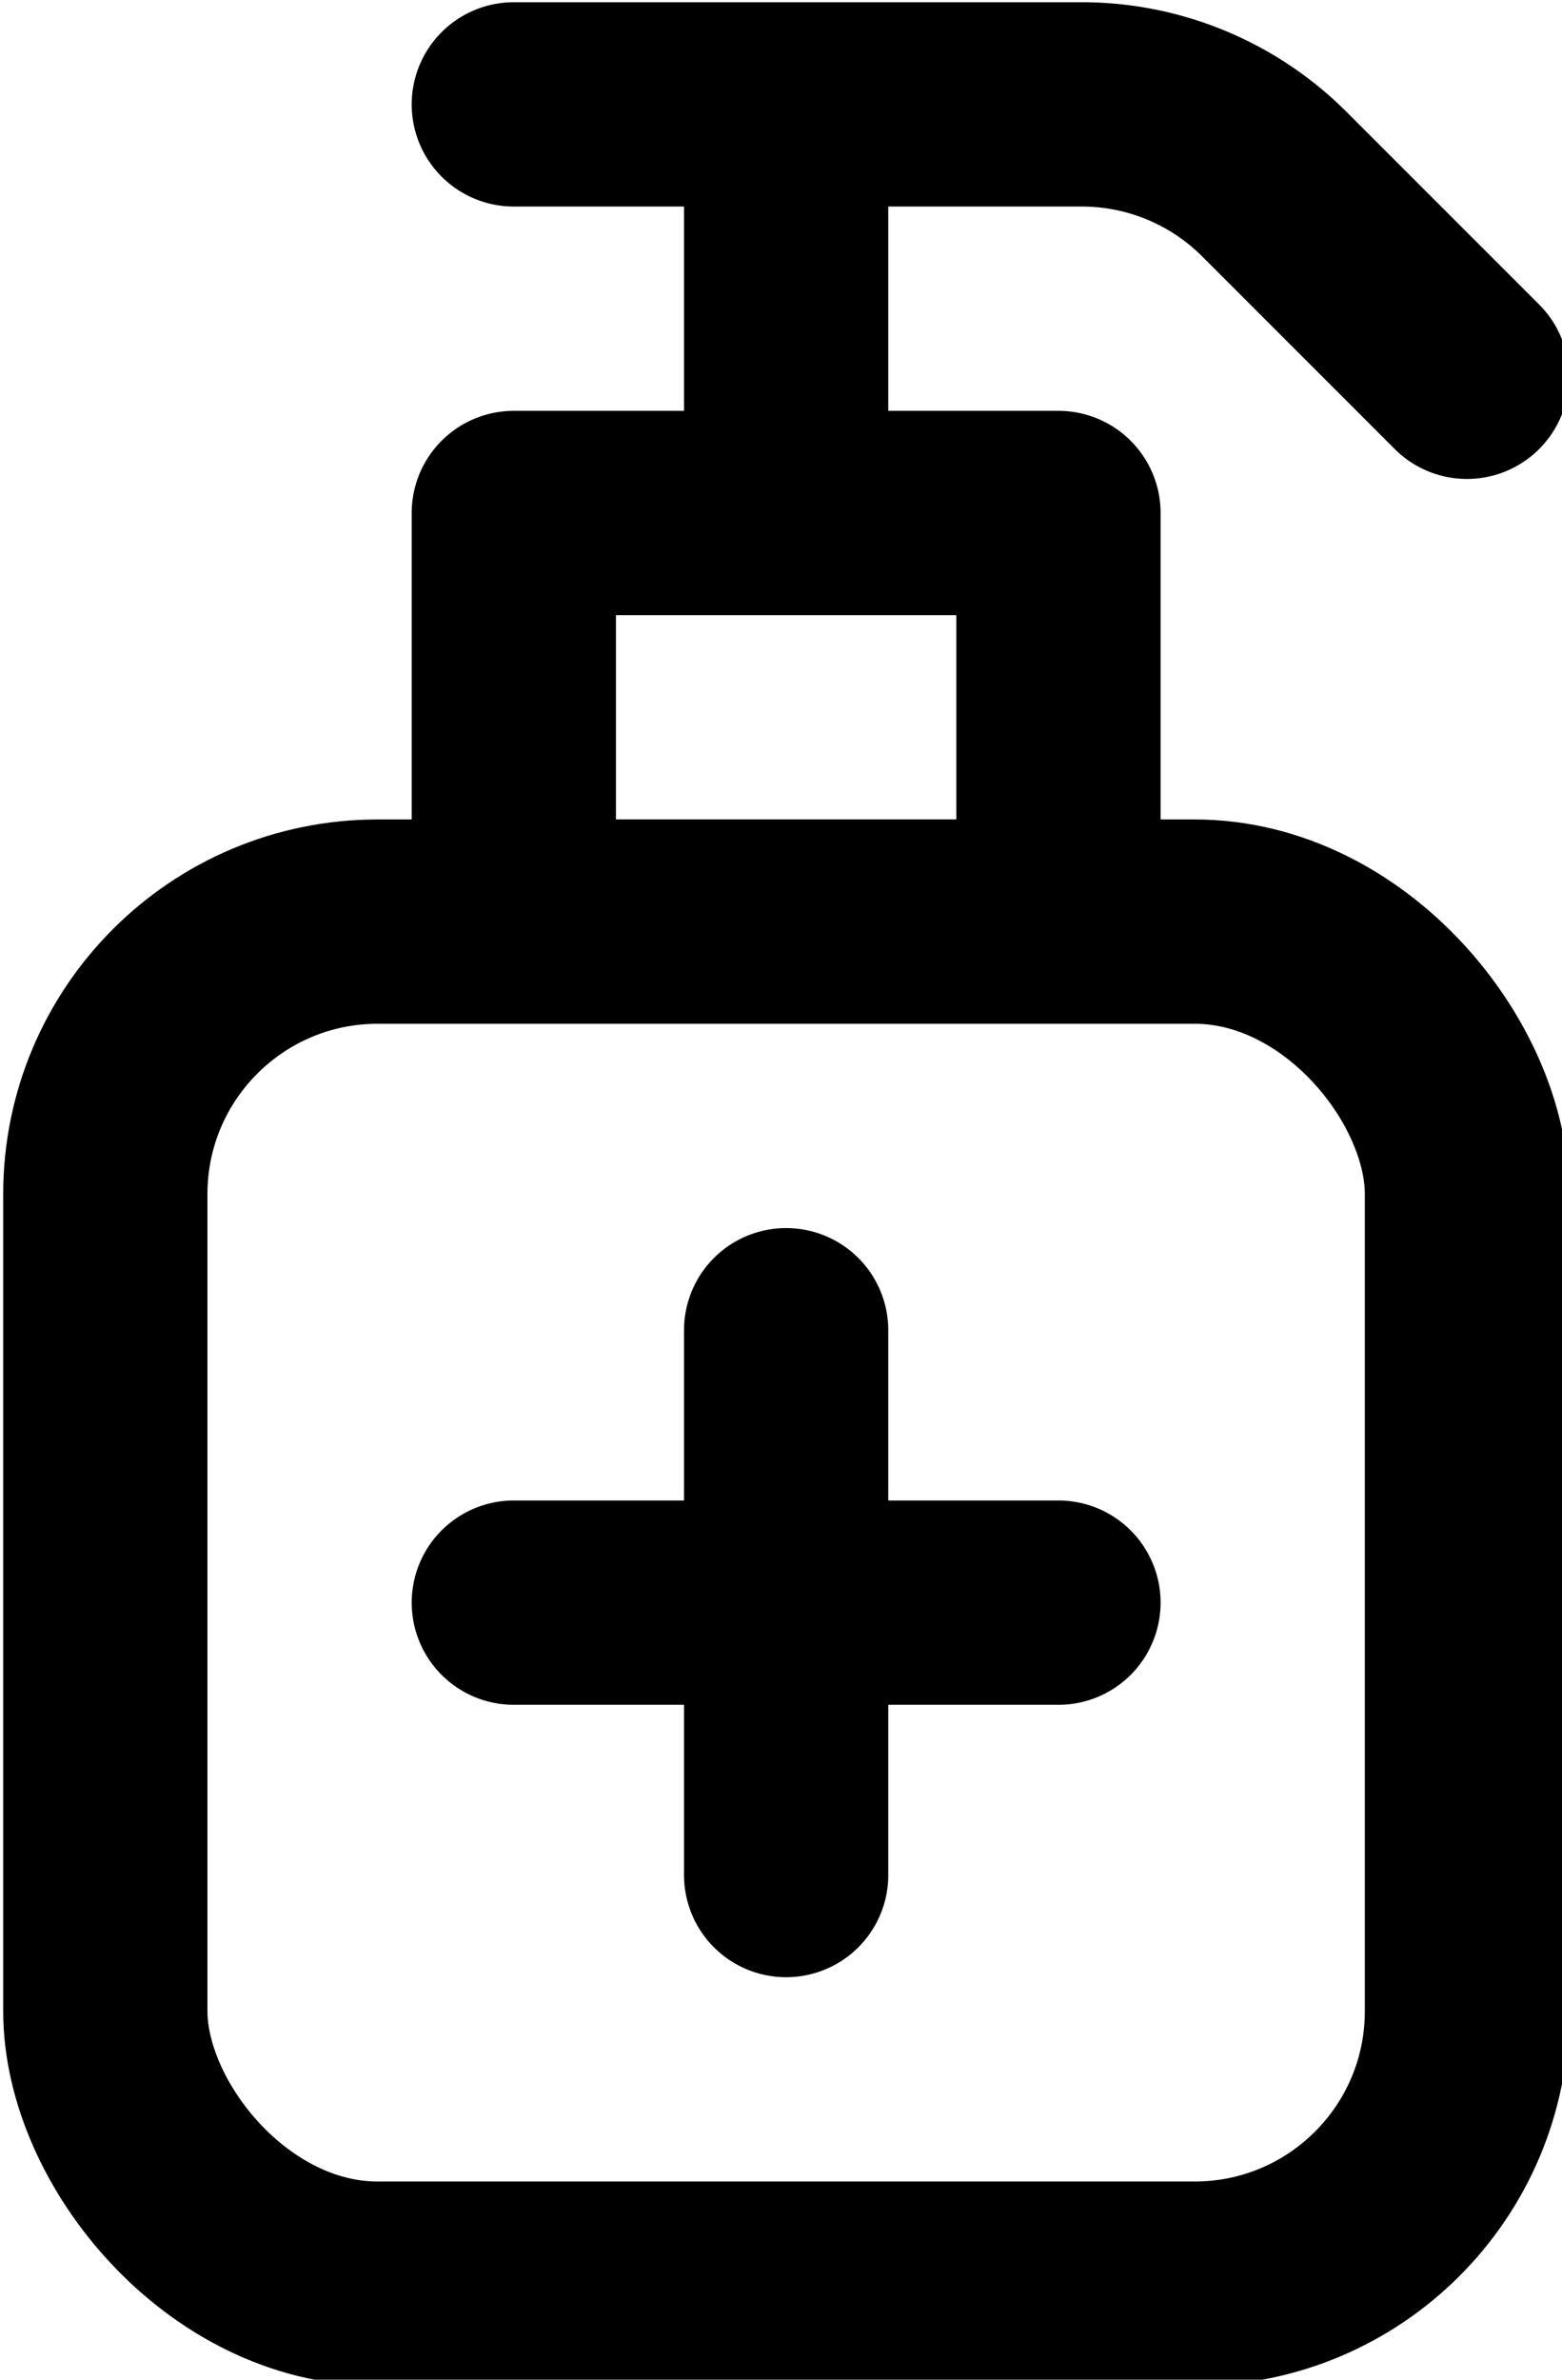 <svg xmlns="http://www.w3.org/2000/svg" viewBox="0 0 3.04 4.63">
  <g fill="none" stroke="currentColor" stroke-linecap="round" stroke-linejoin="round" stroke-width="1.5"
    transform="translate(-1.65 -1) scale(.265)">
    <rect width="10" height="10" x="7" y="10.54" rx="2" />
    <path d="M10 15.54h2m0 0h2m-2 0v-2m0 2v2m-2-10h4v3h-4zm2 0v-3m-2 0h4.17a2 2 0 0 1 1.42.59L17 6.54" />
  </g>
</svg>
